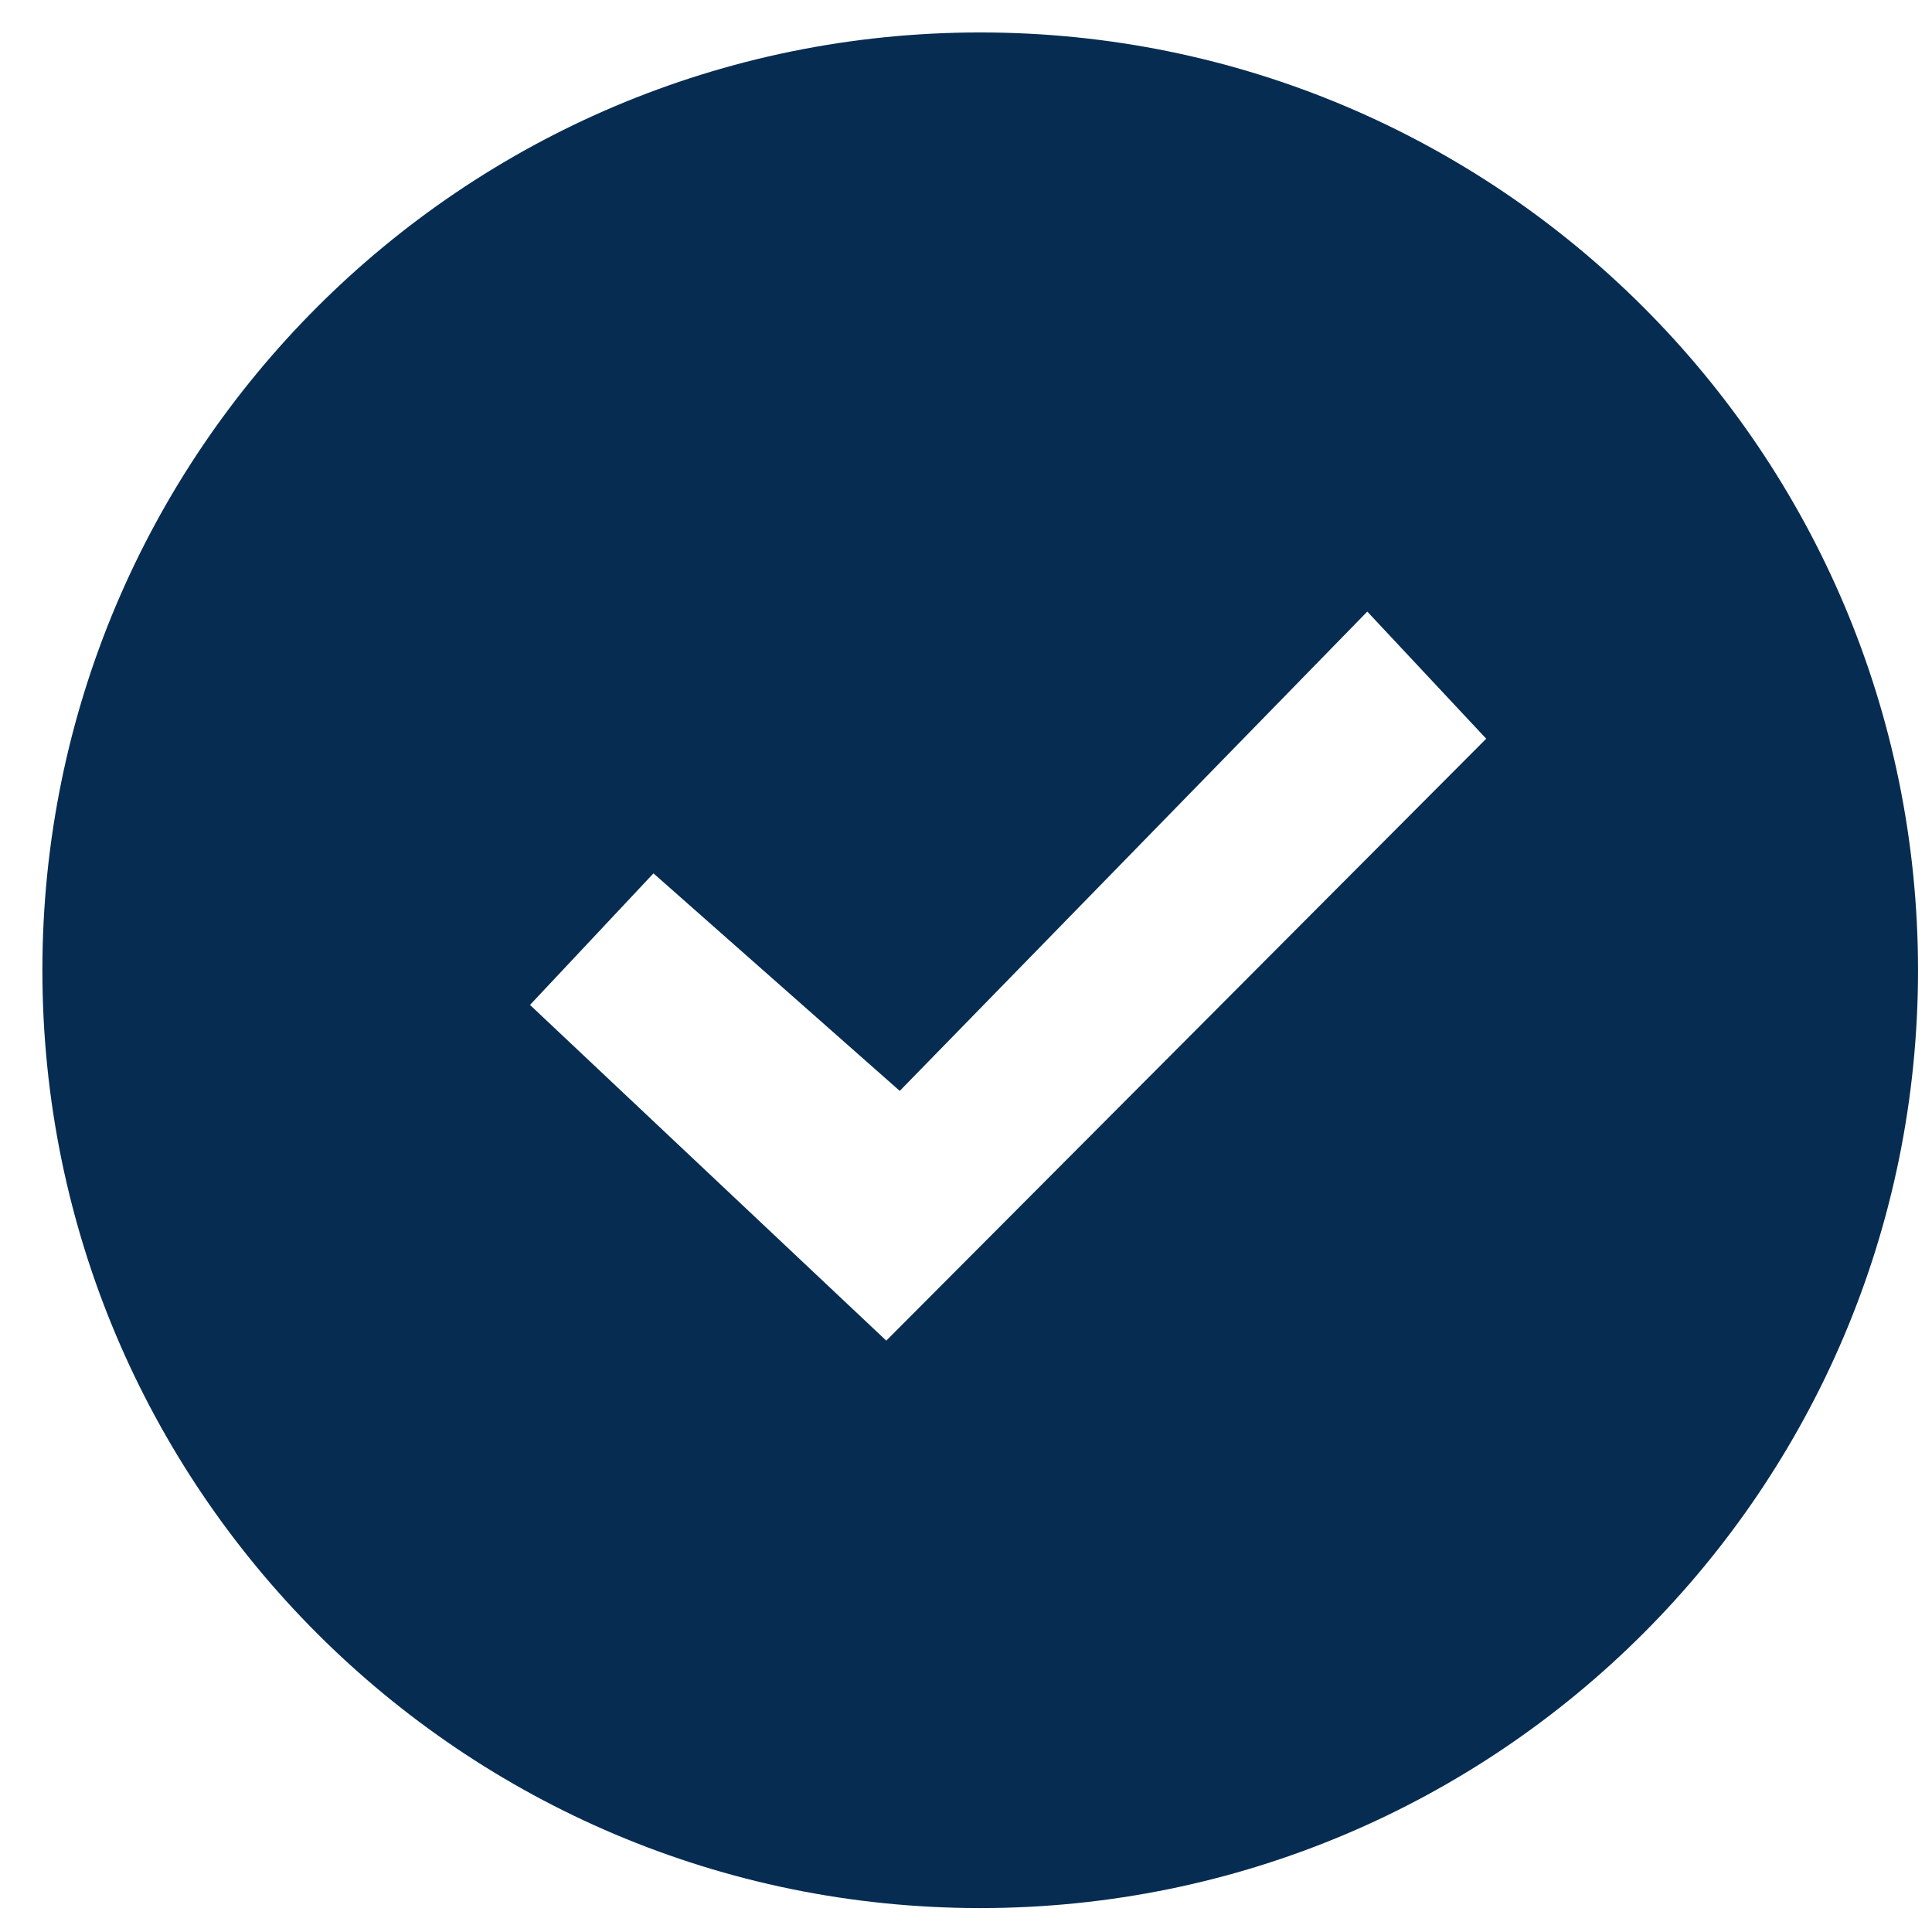 <?xml version="1.0" encoding="UTF-8"?> <svg xmlns="http://www.w3.org/2000/svg" width="34" height="34" viewBox="0 0 34 34" fill="none"> <path fill-rule="evenodd" clip-rule="evenodd" d="M17.25 0.571C8.135 0.571 0.746 7.96 0.746 17.075C0.746 26.19 8.135 33.579 17.25 33.579C26.365 33.579 33.754 26.19 33.754 17.075C33.754 7.96 26.365 0.571 17.25 0.571ZM11.5 15.37L9.327 17.685L15.597 23.593L26.155 13L24.062 10.763L15.834 19.198L11.5 15.37Z" fill="#072C51"></path> </svg> 